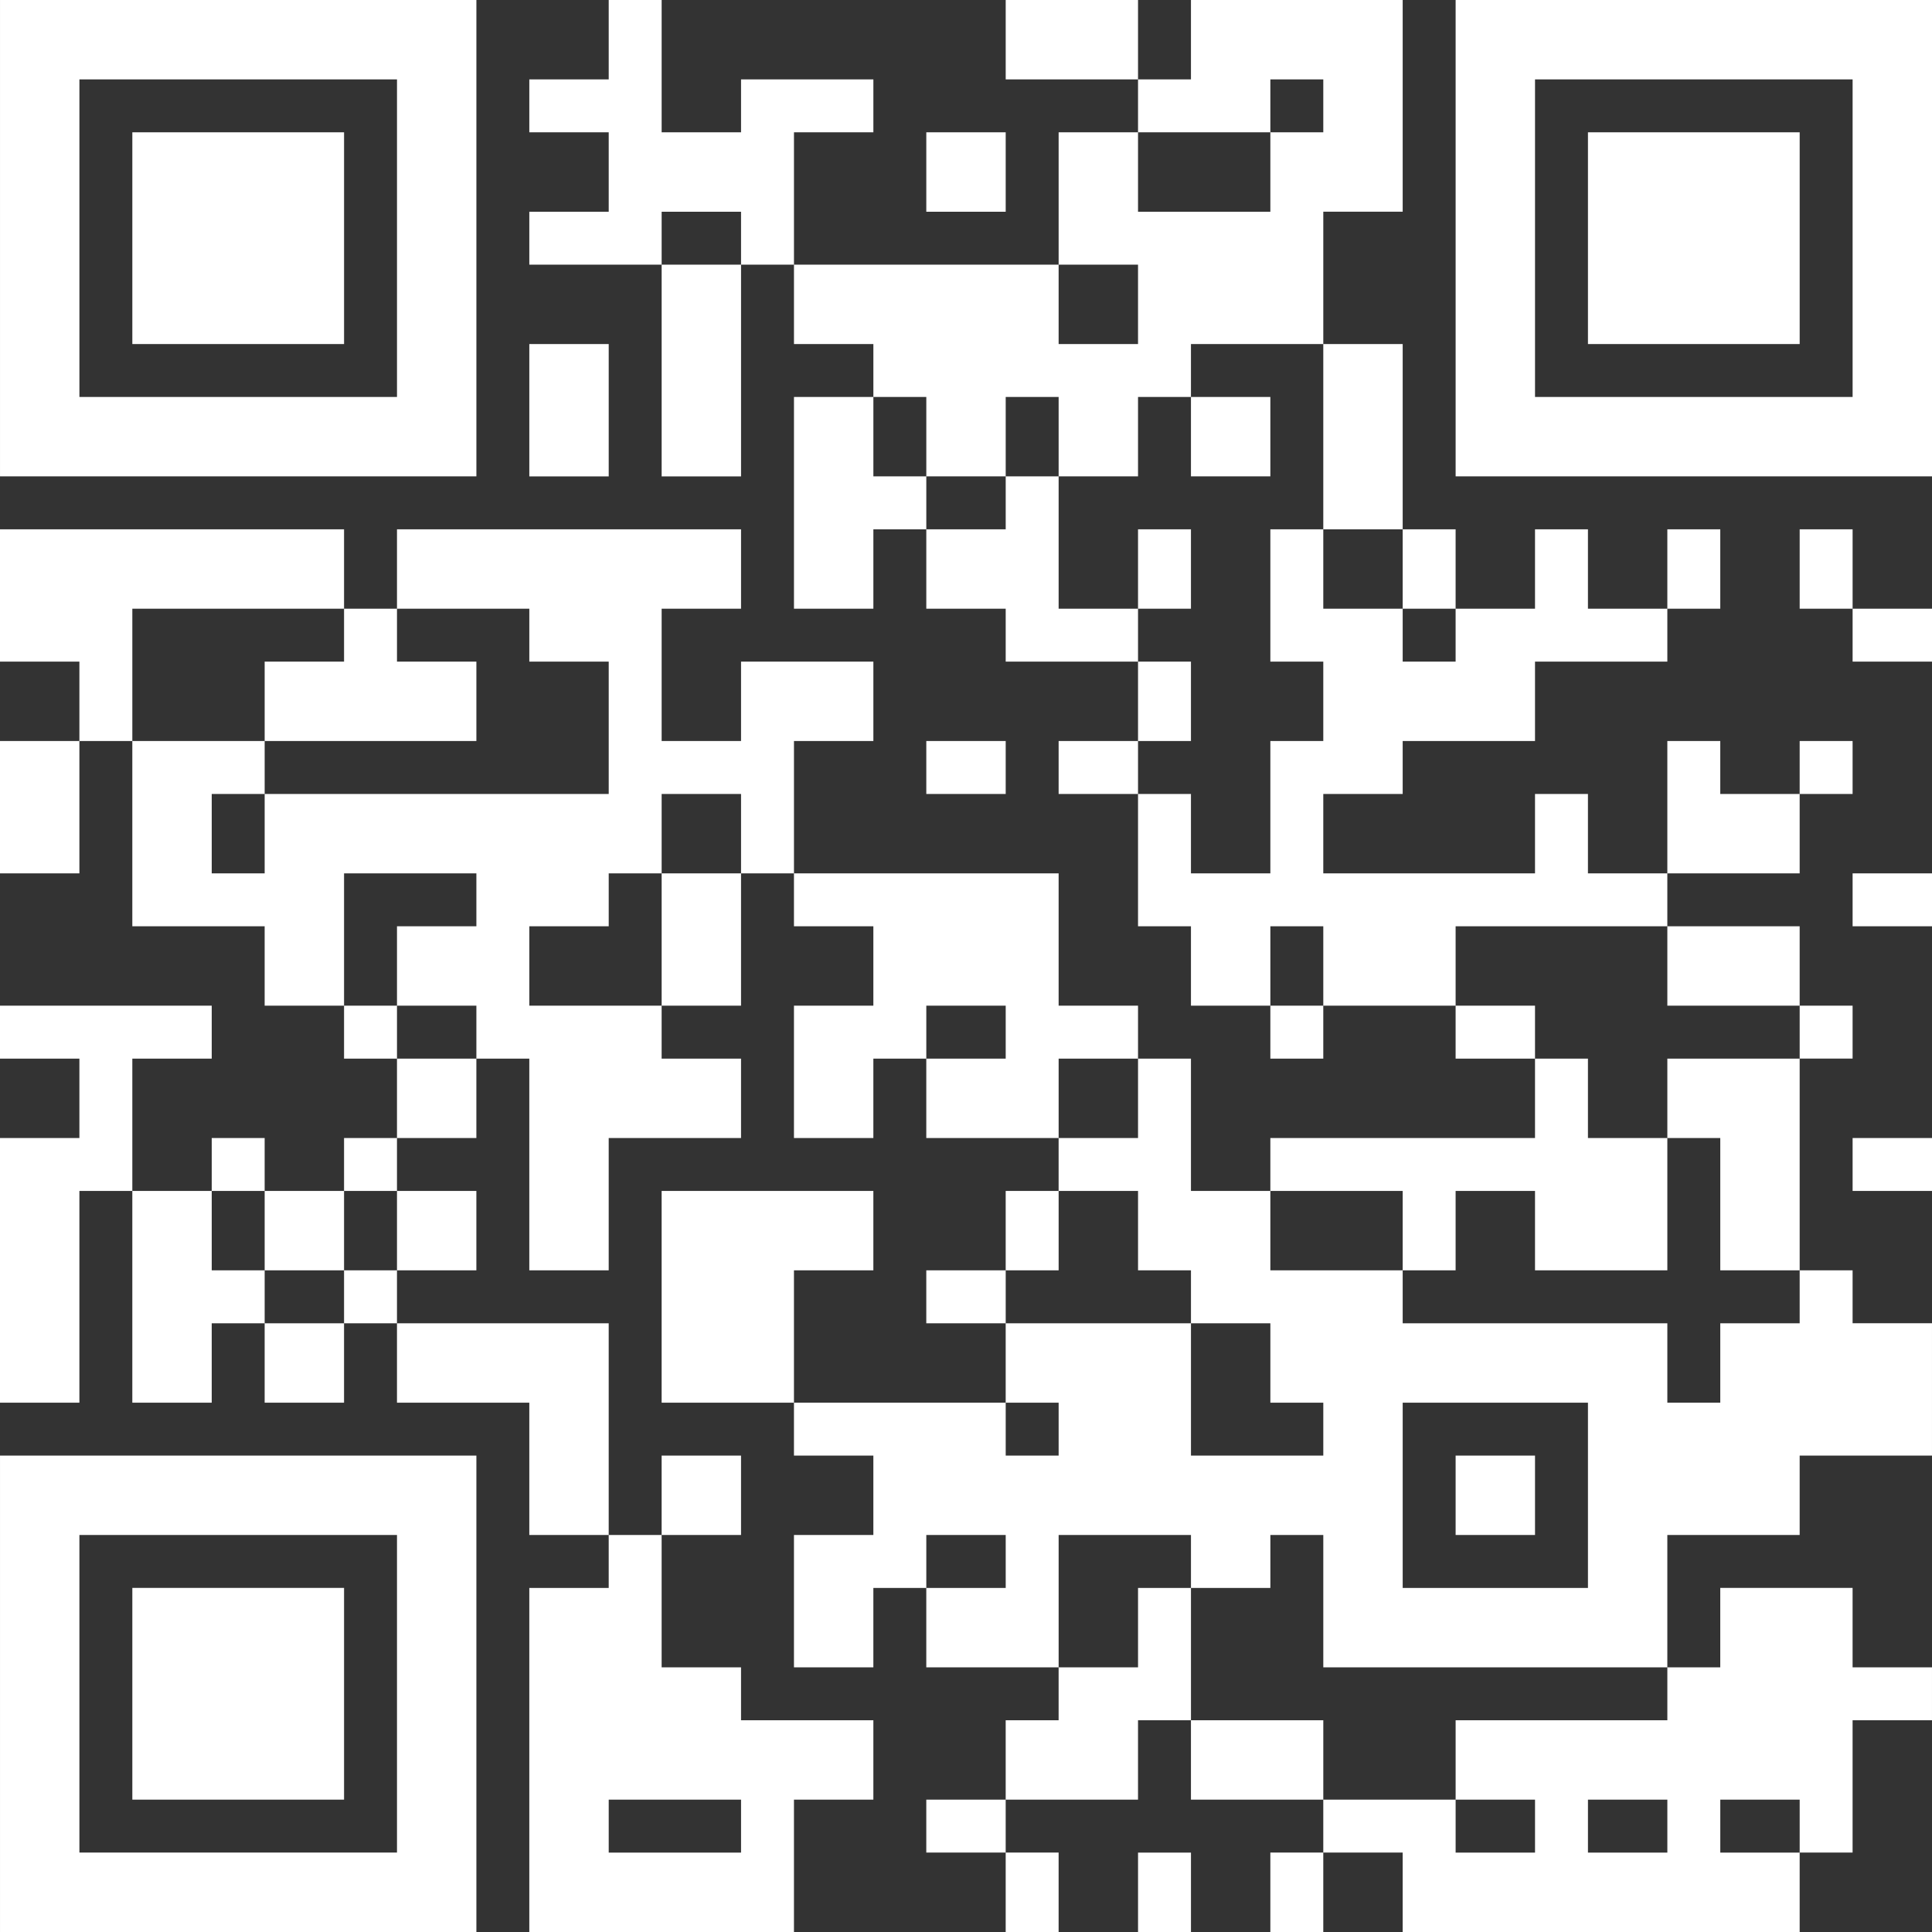 <svg xmlns="http://www.w3.org/2000/svg" xml:space="preserve" width="20mm" height="20mm" version="1.1" style="shape-rendering:geometricPrecision; text-rendering:geometricPrecision; image-rendering:optimizeQuality; fill-rule:evenodd; clip-rule:evenodd" viewBox="0 0 73 73" xmlns:xlink="http://www.w3.org/1999/xlink"><rect x="0" y="0" width="73" height="73" fill="#333333" stroke="none"/><defs><style type="text/css">.fil0 {fill:#FFFFFF}</style></defs><g id="Layer_x0020_1"><path class="fil0" d="M23 0l0 3 -3 0 0 2 3 0 0 3 -3 0 0 2 5 0 0 8 3 0 0 -8 2 0 0 3 3 0 0 2 -3 0 0 8 3 0 0 -3 2 0 0 3 3 0 0 2 5 0 0 3 -3 0 0 2 3 0 0 5 2 0 0 3 3 0 0 2 2 0 0 -2 5 0 0 2 3 0 0 3 -10 0 0 2 -3 0 0 -5 -2 0 0 -2 -3 0 0 -5 -10 0 0 -5 3 0 0 -3 -5 0 0 3 -3 0 0 -5 3 0 0 -3 -13 0 0 3 -2 0 0 -3 -13 0 0 5 3 0 0 3 -3 0 0 5 3 0 0 -5 2 0 0 7 5 0 0 3 3 0 0 2 2 0 0 3 -2 0 0 2 -3 0 0 -2 -2 0 0 2 -3 0 0 -5 3 0 0 -2 -8 0 0 2 3 0 0 3 -3 0 0 10 3 0 0 -8 2 0 0 8 3 0 0 -3 2 0 0 3 3 0 0 -3 2 0 0 3 5 0 0 5 3 0 0 2 -3 0 0 13 10 0 0 -5 3 0 0 -3 -5 0 0 -2 -3 0 0 -5 3 0 0 -3 -3 0 0 3 -2 0 0 -8 -8 0 0 -2 3 0 0 -3 -3 0 0 -2 3 0 0 -3 2 0 0 8 3 0 0 -5 5 0 0 -3 -3 0 0 -2 3 0 0 -5 2 0 0 2 3 0 0 3 -3 0 0 5 3 0 0 -3 2 0 0 3 5 0 0 2 -2 0 0 3 -3 0 0 2 3 0 0 3 -8 0 0 -5 3 0 0 -3 -8 0 0 8 5 0 0 2 3 0 0 3 -3 0 0 5 3 0 0 -3 2 0 0 3 5 0 0 2 -2 0 0 3 -3 0 0 2 3 0 0 3 2 0 0 -3 -2 0 0 -2 5 0 0 -3 2 0 0 3 5 0 0 2 -2 0 0 3 2 0 0 -3 3 0 0 3 15 0 0 -3 2 0 0 -5 3 0 0 -2 -3 0 0 -3 -5 0 0 3 -2 0 0 -5 5 0 0 -3 5 0 0 -5 -3 0 0 -2 -2 0 0 -8 2 0 0 -2 -2 0 0 -3 -5 0 0 -2 5 0 0 -3 2 0 0 -2 -2 0 0 2 -3 0 0 -2 -2 0 0 5 -3 0 0 -3 -2 0 0 3 -8 0 0 -3 3 0 0 -2 5 0 0 -3 5 0 0 -2 2 0 0 -3 -2 0 0 3 -3 0 0 -3 -2 0 0 3 -3 0 0 -3 -2 0 0 -7 -3 0 0 -5 3 0 0 -8 -8 0 0 3 -2 0 0 -3 -5 0 0 3 5 0 0 2 -3 0 0 5 -10 0 0 -5 3 0 0 -2 -5 0 0 2 -3 0 0 -5 -2 0zm25 3l0 2 -5 0 0 3 5 0 0 -3 2 0 0 -2 -2 0zm-13 2l0 3 3 0 0 -3 -3 0zm-10 3l0 2 3 0 0 -2 -3 0zm15 2l0 3 3 0 0 -3 -3 0zm-20 3l0 5 3 0 0 -5 -3 0zm25 0l0 2 -2 0 0 3 -3 0 0 -3 -2 0 0 3 -3 0 0 -3 -2 0 0 3 2 0 0 2 3 0 0 -2 2 0 0 5 3 0 0 2 2 0 0 3 -2 0 0 2 2 0 0 3 3 0 0 -5 2 0 0 -3 -2 0 0 -5 2 0 0 3 3 0 0 2 2 0 0 -2 -2 0 0 -3 -3 0 0 -7 -5 0zm0 2l0 3 3 0 0 -3 -3 0zm-2 5l0 3 2 0 0 -3 -2 0zm25 0l0 3 2 0 0 2 3 0 0 -2 -3 0 0 -3 -2 0zm-63 3l0 5 5 0 0 2 -2 0 0 3 2 0 0 -3 13 0 0 -5 -3 0 0 -2 -5 0 0 2 3 0 0 3 -8 0 0 -3 3 0 0 -2 -8 0zm30 5l0 2 3 0 0 -2 -3 0zm-10 2l0 3 -2 0 0 2 -3 0 0 3 5 0 0 -5 3 0 0 -3 -3 0zm-12 3l0 5 2 0 0 2 3 0 0 -2 -3 0 0 -3 3 0 0 -2 -5 0zm57 0l0 2 3 0 0 -2 -3 0zm-22 2l0 3 2 0 0 -3 -2 0zm7 0l0 3 3 0 0 2 2 0 0 3 3 0 0 5 -5 0 0 -3 -3 0 0 3 -2 0 0 -3 -5 0 0 3 5 0 0 2 10 0 0 3 2 0 0 -3 3 0 0 -2 -3 0 0 -5 -2 0 0 -3 5 0 0 -2 -5 0 0 -3 -8 0zm-20 3l0 2 3 0 0 -2 -3 0zm5 2l0 3 3 0 0 -3 -3 0zm30 3l0 2 3 0 0 -2 -3 0zm-62 2l0 3 2 0 0 2 3 0 0 -2 2 0 0 -3 -2 0 0 3 -3 0 0 -3 -2 0zm32 0l0 3 -2 0 0 2 7 0 0 5 5 0 0 -2 -2 0 0 -3 -3 0 0 -2 -2 0 0 -3 -3 0zm-2 8l0 2 2 0 0 -2 -2 0zm15 0l0 7 7 0 0 -7 -7 0zm2 2l0 3 3 0 0 -3 -3 0zm-20 3l0 2 3 0 0 -2 -3 0zm5 0l0 5 3 0 0 -3 2 0 0 5 5 0 0 3 5 0 0 2 3 0 0 -2 -3 0 0 -3 8 0 0 -2 -13 0 0 -5 -2 0 0 2 -3 0 0 -2 -5 0zm-17 10l0 2 5 0 0 -2 -5 0zm37 0l0 2 3 0 0 -2 -3 0zm5 0l0 2 3 0 0 -2 -3 0zm-22 2l0 3 2 0 0 -3 -2 0zm-43 -70l0 18 18 0 0 -18 -18 0zm3 3l0 12 12 0 0 -12 -12 0zm2 2l0 8 8 0 0 -8 -8 0zm50 -5l0 18 18 0 0 -18 -18 0zm3 3l0 12 12 0 0 -12 -12 0zm2 2l0 8 8 0 0 -8 -8 0zm-60 50l0 18 18 0 0 -18 -18 0zm3 3l0 12 12 0 0 -12 -12 0zm2 2l0 8 8 0 0 -8 -8 0z"/></g></svg>